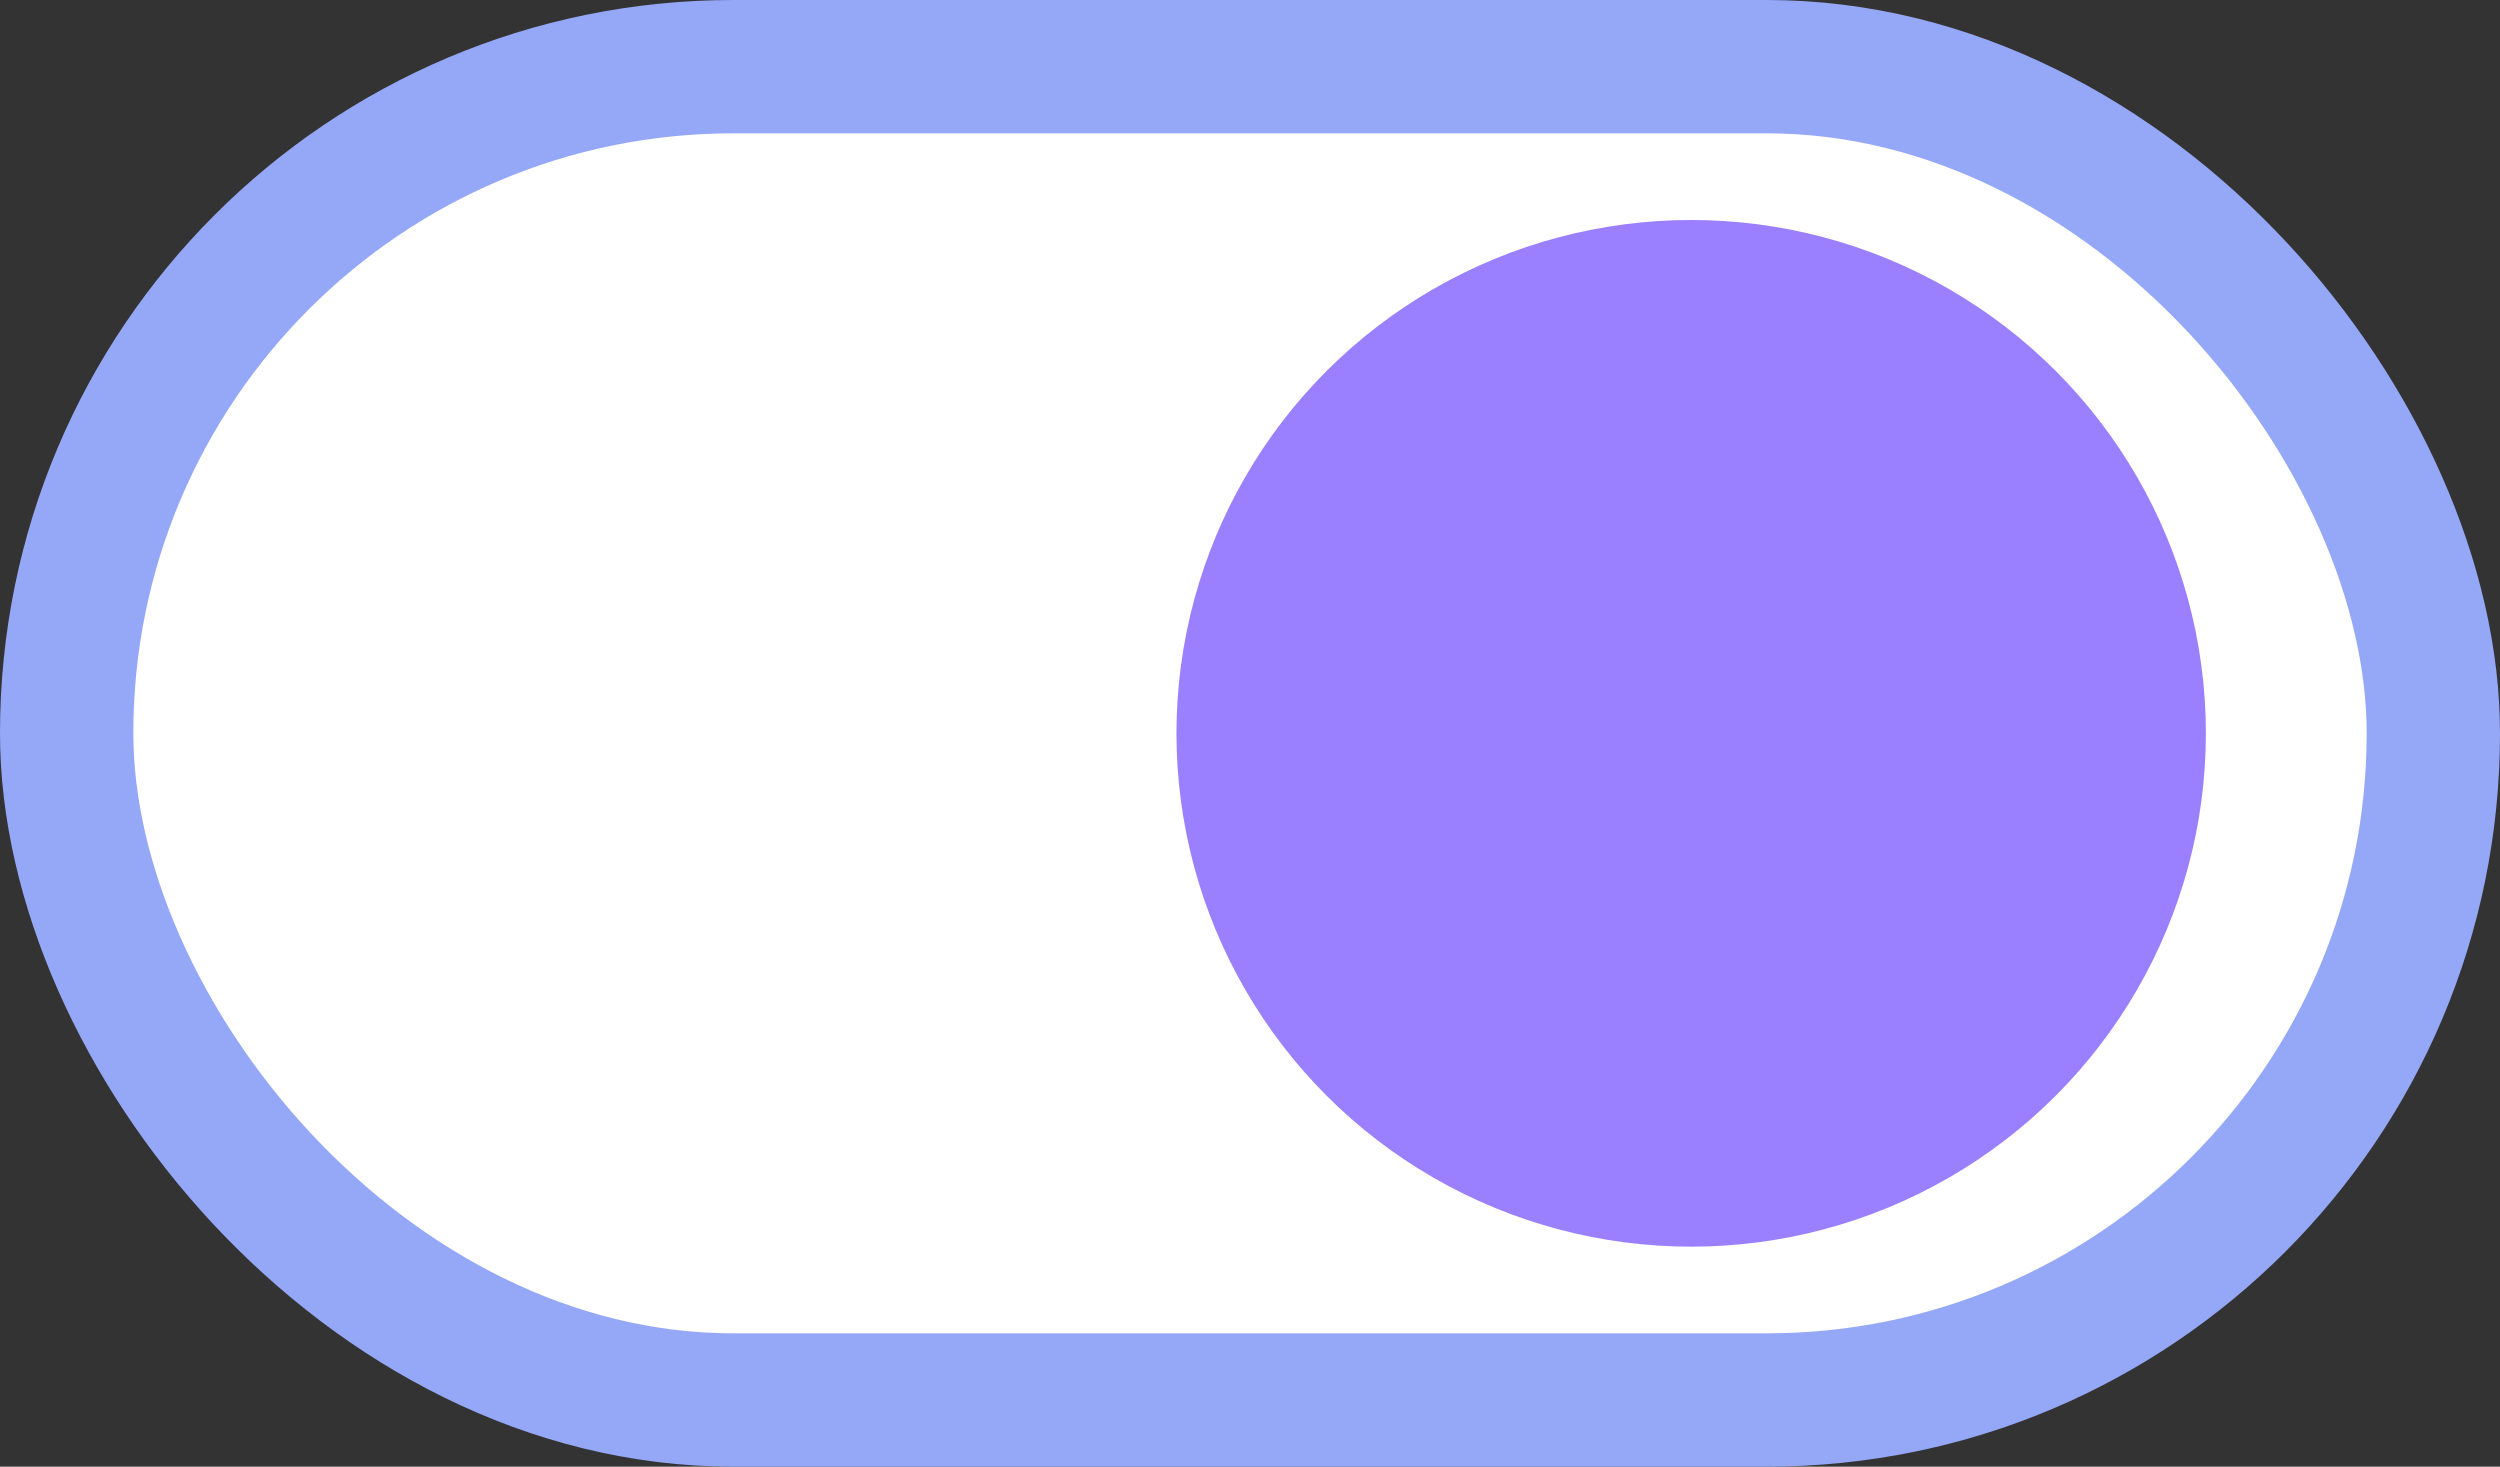 <?xml version="1.0" encoding="UTF-8"?> <svg xmlns="http://www.w3.org/2000/svg" width="75" height="44" viewBox="0 0 75 44" fill="none"><rect x="0" y="0" width="75" height="44" fill="#333333" stroke="none"/><rect x="2" y="2" width="71" height="40" rx="20" fill="white" stroke="#95A8F8" stroke-width="4"></rect><ellipse cx="50.735" cy="22" rx="15.441" ry="15.4" fill="#9A7FFF"></ellipse></svg> 